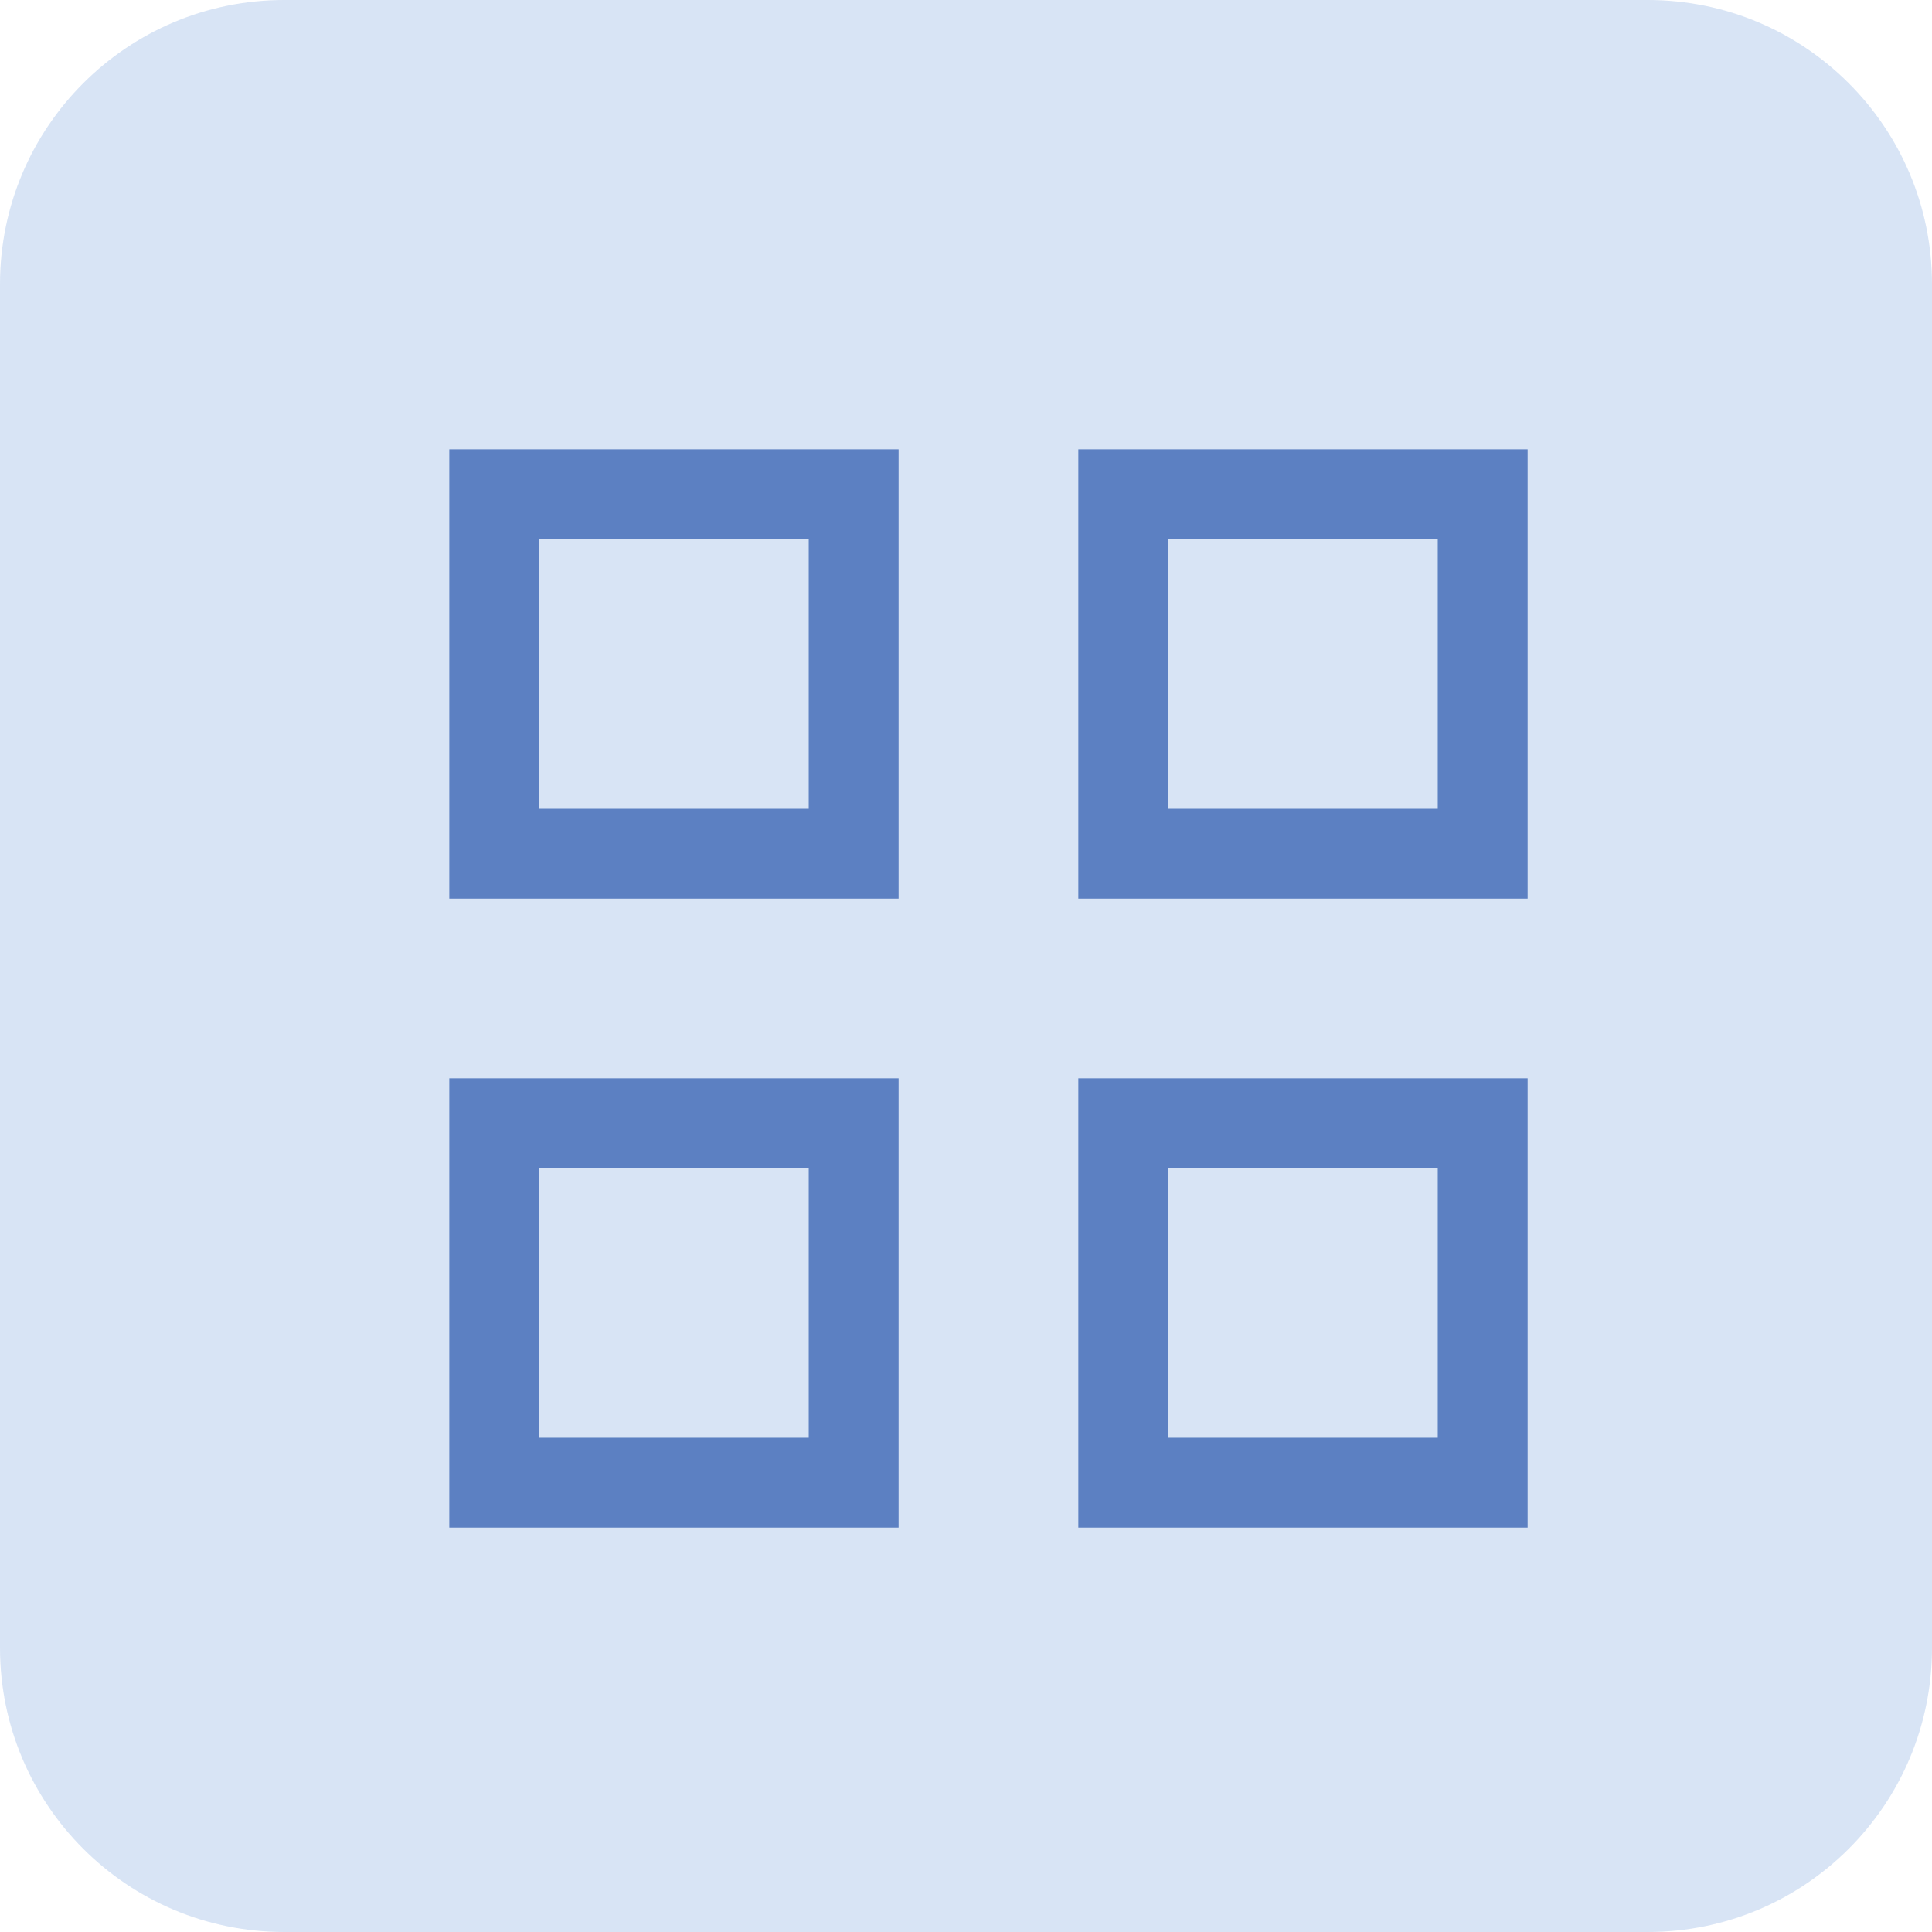 <svg width="43" height="43" viewBox="0 0 43 43" fill="none" xmlns="http://www.w3.org/2000/svg">
<path d="M0 6.324C0 2.831 2.831 0 6.324 0H36.676C40.169 0 43 2.831 43 6.324V36.676C43 40.169 40.169 43 36.676 43H6.324C2.831 43 0 40.169 0 36.676V6.324Z" fill="#6898D7" fill-opacity="0.26"/>
<path d="M19 25V33H11V25H19ZM33 25V33H25V25H33ZM19 11V19H11V11H19ZM33 11V19H25V11H33Z" stroke="#5C80C2" stroke-width="2"/>
</svg>
